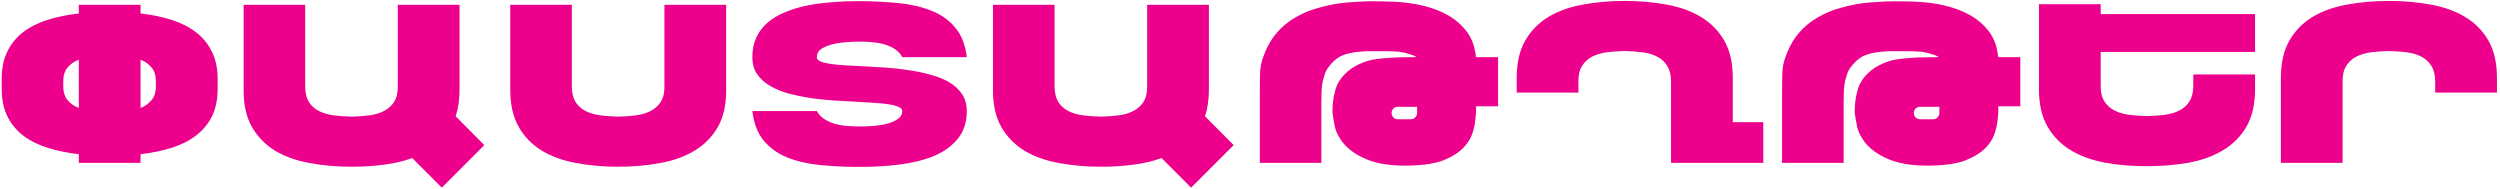 <svg width="568" height="43" viewBox="0 0 568 43" fill="none" xmlns="http://www.w3.org/2000/svg">
<path d="M35.417 18.65C35.445 17.27 35.137 16.2 34.493 15.41C33.849 14.6 32.995 13.98 31.931 13.56V24.53C32.995 24.11 33.849 23.49 34.493 22.68C35.137 21.87 35.445 20.77 35.417 19.4V18.65ZM14.375 19.4C14.347 20.77 14.655 21.87 15.299 22.68C15.943 23.49 16.811 24.11 17.903 24.53V13.56C16.811 13.98 15.943 14.6 15.299 15.41C14.655 16.2 14.347 17.27 14.375 18.65V19.4ZM31.931 3.06C34.451 3.34 36.775 3.82 38.903 4.49C41.059 5.16 42.907 6.09 44.447 7.26C46.015 8.44 47.233 9.91 48.101 11.67C48.997 13.41 49.445 15.48 49.445 17.89V20.2C49.445 22.61 49.011 24.69 48.143 26.46C47.275 28.19 46.057 29.65 44.489 30.83C42.949 32 41.101 32.93 38.945 33.6C36.789 34.27 34.451 34.75 31.931 35.03V37H17.903V35.03C15.383 34.75 13.045 34.27 10.889 33.6C8.733 32.93 6.871 32 5.303 30.83C3.763 29.65 2.559 28.19 1.691 26.46C0.823 24.69 0.389 22.61 0.389 20.2V17.89C0.389 15.48 0.823 13.41 1.691 11.67C2.559 9.91 3.763 8.44 5.303 7.26C6.871 6.09 8.733 5.16 10.889 4.49C13.045 3.82 15.383 3.34 17.903 3.06V1.09H31.931V3.06ZM100.375 42.63L93.655 35.91C91.667 36.64 89.511 37.14 87.187 37.42C84.863 37.73 82.427 37.88 79.879 37.88C76.519 37.88 73.341 37.6 70.345 37.04C67.349 36.51 64.731 35.571 62.491 34.23C60.279 32.88 58.529 31.09 57.241 28.85C55.953 26.58 55.323 23.76 55.351 20.37V1.09H69.337V19.49C69.337 20.97 69.603 22.17 70.135 23.1C70.695 23.99 71.451 24.69 72.403 25.2C73.383 25.7 74.517 26.04 75.805 26.21C77.093 26.37 78.451 26.47 79.879 26.5C81.307 26.47 82.651 26.37 83.911 26.21C85.199 26.04 86.319 25.7 87.271 25.2C88.251 24.69 89.021 23.99 89.581 23.1C90.141 22.17 90.407 20.97 90.379 19.49V1.09H104.407V20.37C104.407 22.64 104.113 24.65 103.525 26.42L110.035 32.97L100.375 42.63ZM164.986 1.09V20.37C165.014 23.76 164.384 26.58 163.096 28.85C161.808 31.09 160.044 32.88 157.804 34.23C155.592 35.571 152.988 36.51 149.992 37.04C146.996 37.6 143.818 37.88 140.458 37.88C137.098 37.88 133.92 37.6 130.924 37.04C127.956 36.51 125.352 35.571 123.112 34.23C120.9 32.88 119.15 31.09 117.862 28.85C116.574 26.58 115.93 23.76 115.93 20.37V1.09H129.916V19.49C129.916 20.97 130.182 22.17 130.714 23.1C131.274 23.99 132.03 24.69 132.982 25.2C133.962 25.7 135.096 26.04 136.384 26.21C137.672 26.37 139.03 26.47 140.458 26.5C141.886 26.47 143.23 26.37 144.49 26.21C145.778 26.04 146.898 25.7 147.85 25.2C148.83 24.69 149.6 23.99 150.16 23.1C150.72 22.17 150.986 20.97 150.958 19.49V1.09H164.986ZM195.587 15.03C197.267 15.12 199.017 15.22 200.837 15.33C202.685 15.44 204.505 15.64 206.297 15.92C208.089 16.17 209.783 16.52 211.379 16.97C213.003 17.39 214.431 17.96 215.663 18.69C216.895 19.42 217.861 20.31 218.561 21.38C219.289 22.44 219.653 23.73 219.653 25.24C219.653 27.79 218.967 29.89 217.595 31.54C216.251 33.19 214.445 34.49 212.177 35.45C209.937 36.37 207.347 37.01 204.407 37.38C201.495 37.74 198.457 37.92 195.293 37.92C192.157 37.92 189.175 37.78 186.347 37.5C183.547 37.22 181.055 36.65 178.871 35.78C176.687 34.89 174.895 33.6 173.495 31.92C172.123 30.24 171.269 28.01 170.933 25.24H185.591C185.983 25.94 186.501 26.51 187.145 26.96C187.817 27.41 188.573 27.77 189.413 28.05C190.253 28.31 191.163 28.49 192.143 28.6C193.151 28.68 194.201 28.73 195.293 28.73C196.385 28.73 197.505 28.68 198.653 28.6C199.801 28.49 200.837 28.31 201.761 28.05C202.713 27.77 203.483 27.41 204.071 26.96C204.687 26.51 204.995 25.94 204.995 25.24C204.995 24.85 204.729 24.54 204.197 24.32C203.693 24.06 202.993 23.87 202.097 23.73C201.201 23.561 200.137 23.45 198.905 23.39C197.701 23.31 196.399 23.22 194.999 23.14C193.319 23.06 191.555 22.96 189.707 22.85C187.887 22.73 186.081 22.55 184.289 22.3C182.497 22.02 180.789 21.67 179.165 21.25C177.569 20.8 176.155 20.21 174.923 19.49C173.691 18.76 172.711 17.86 171.983 16.8C171.283 15.73 170.933 14.46 170.933 12.98C170.933 11.271 171.241 9.77 171.857 8.48C172.473 7.17 173.327 6.05 174.419 5.12C175.539 4.17 176.855 3.39 178.367 2.77C179.907 2.13 181.573 1.62 183.365 1.26C185.185 0.89 187.103 0.64 189.119 0.5C191.135 0.33 193.193 0.25 195.293 0.25C198.457 0.28 201.439 0.43 204.239 0.71C207.039 0.99 209.531 1.58 211.715 2.48C213.899 3.34 215.677 4.62 217.049 6.3C218.449 7.95 219.317 10.181 219.653 12.98H204.995C204.603 12.251 204.071 11.66 203.399 11.21C202.755 10.76 202.013 10.41 201.173 10.16C200.333 9.88 199.409 9.7 198.401 9.62C197.421 9.5 196.385 9.45 195.293 9.45C194.201 9.45 193.081 9.5 191.933 9.62C190.785 9.7 189.735 9.88 188.783 10.16C187.859 10.41 187.089 10.76 186.473 11.21C185.885 11.66 185.591 12.251 185.591 12.98C185.591 13.37 185.843 13.69 186.347 13.94C186.879 14.17 187.593 14.35 188.489 14.49C189.385 14.63 190.435 14.74 191.639 14.82C192.871 14.88 194.187 14.95 195.587 15.03ZM270.631 42.63L263.911 35.91C261.923 36.64 259.767 37.14 257.443 37.42C255.119 37.73 252.683 37.88 250.135 37.88C246.775 37.88 243.597 37.6 240.601 37.04C237.605 36.51 234.987 35.571 232.747 34.23C230.535 32.88 228.785 31.09 227.497 28.85C226.209 26.58 225.579 23.76 225.607 20.37V1.09H239.593V19.49C239.593 20.97 239.859 22.17 240.391 23.1C240.951 23.99 241.707 24.69 242.659 25.2C243.639 25.7 244.773 26.04 246.061 26.21C247.349 26.37 248.707 26.47 250.135 26.5C251.563 26.47 252.907 26.37 254.167 26.21C255.455 26.04 256.575 25.7 257.527 25.2C258.507 24.69 259.277 23.99 259.837 23.1C260.397 22.17 260.663 20.97 260.635 19.49V1.09H274.663V20.37C274.663 22.64 274.369 24.65 273.781 26.42L280.291 32.97L270.631 42.63ZM321.97 24.27H317.56C317.168 24.27 316.832 24.41 316.552 24.69C316.3 24.95 316.174 25.27 316.174 25.66C316.174 26.05 316.3 26.39 316.552 26.67C316.832 26.95 317.168 27.09 317.56 27.09H320.584C320.976 27.09 321.298 26.95 321.55 26.67C321.83 26.39 321.97 26.05 321.97 25.66V24.27ZM340.366 12.98V24.15H335.368C335.368 24.9 335.34 25.65 335.284 26.37C335.228 27.07 335.144 27.75 335.032 28.39C334.78 29.65 334.444 30.69 334.024 31.5C333.128 33.07 331.966 34.27 330.538 35.11C329.866 35.56 329.096 35.95 328.228 36.29C327.416 36.65 326.52 36.92 325.54 37.08C325.036 37.22 324.532 37.31 324.028 37.34C323.776 37.39 323.524 37.42 323.272 37.42C323.02 37.45 322.768 37.48 322.516 37.5C321.508 37.59 320.416 37.63 319.24 37.63C315.432 37.63 312.324 37.07 309.916 35.95C307.368 34.77 305.562 33.3 304.498 31.54C303.882 30.62 303.476 29.689 303.28 28.77C303.084 27.84 302.916 26.88 302.776 25.87L302.734 25.49C302.734 24.68 302.776 23.88 302.86 23.1C302.944 22.31 303.098 21.53 303.322 20.75C303.686 19.21 304.484 17.85 305.716 16.67C306.92 15.47 308.6 14.52 310.756 13.82C311.316 13.65 312.03 13.51 312.898 13.4C313.794 13.28 314.746 13.2 315.754 13.14C316.79 13.06 317.84 13.02 318.904 13.02C319.968 12.989 320.948 12.98 321.844 12.98C321.508 12.751 321.116 12.57 320.668 12.43C320.248 12.29 319.814 12.16 319.366 12.05C318.946 11.94 318.54 11.86 318.148 11.8C317.784 11.74 317.49 11.72 317.266 11.72C316.482 11.66 315.586 11.63 314.578 11.63C313.598 11.63 312.674 11.63 311.806 11.63C310.938 11.6 310.07 11.63 309.202 11.72C308.334 11.77 307.48 11.9 306.64 12.09C305.548 12.32 304.638 12.68 303.91 13.19C303.21 13.66 302.524 14.35 301.852 15.24C301.516 15.66 301.236 16.18 301.012 16.8C300.816 17.39 300.648 17.97 300.508 18.56C300.368 19.18 300.284 19.96 300.256 20.91C300.228 21.87 300.214 22.73 300.214 23.52V37H286.228V21.29C286.228 19.75 286.242 18.32 286.27 17.01C286.298 15.69 286.494 14.47 286.858 13.35C287.614 11.11 288.622 9.22 289.882 7.68C291.17 6.14 292.654 4.9 294.334 3.95C296.07 2.94 297.89 2.2 299.794 1.72C301.754 1.16 303.756 0.78 305.8 0.59C306.836 0.5 307.858 0.43 308.866 0.38C309.902 0.32 310.924 0.29 311.932 0.29C313.416 0.29 314.9 0.32 316.384 0.38C317.896 0.43 319.38 0.57 320.836 0.8C322.292 1.02 323.72 1.36 325.12 1.8C326.548 2.25 327.92 2.85 329.236 3.61C330.72 4.48 331.994 5.58 333.058 6.93C334.122 8.27 334.808 9.81 335.116 11.55C335.172 11.77 335.214 12.01 335.242 12.26C335.27 12.51 335.298 12.751 335.326 12.98H340.366ZM400.62 27.76V37H393.69H379.662V27.76V18.6C379.662 17.12 379.382 15.93 378.822 15.03C378.29 14.11 377.534 13.4 376.554 12.89C375.602 12.39 374.482 12.05 373.194 11.88C371.906 11.72 370.548 11.62 369.12 11.59C367.692 11.62 366.334 11.72 365.046 11.88C363.786 12.05 362.666 12.39 361.686 12.89C360.734 13.4 359.978 14.11 359.418 15.03C358.858 15.93 358.592 17.12 358.62 18.6V21.04H344.592V17.72C344.592 14.31 345.236 11.48 346.524 9.24C347.812 7 349.562 5.21 351.774 3.86C354.014 2.52 356.618 1.58 359.586 1.05C362.582 0.49 365.76 0.21 369.12 0.21C372.48 0.21 375.658 0.49 378.654 1.05C381.65 1.58 384.254 2.52 386.466 3.86C388.706 5.21 390.47 7 391.758 9.24C393.046 11.48 393.69 14.31 393.69 17.72V27.76H400.62ZM440.63 24.27H436.22C435.83 24.27 435.49 24.41 435.21 24.69C434.96 24.95 434.83 25.27 434.83 25.66C434.83 26.05 434.96 26.39 435.21 26.67C435.49 26.95 435.83 27.09 436.22 27.09H439.24C439.63 27.09 439.96 26.95 440.21 26.67C440.49 26.39 440.63 26.05 440.63 25.66V24.27ZM459.02 12.98V24.15H454.03C454.03 24.9 454 25.65 453.94 26.37C453.89 27.07 453.8 27.75 453.69 28.39C453.44 29.65 453.1 30.69 452.68 31.5C451.79 33.07 450.62 34.27 449.2 35.11C448.52 35.56 447.75 35.95 446.89 36.29C446.07 36.65 445.18 36.92 444.2 37.08C443.69 37.22 443.19 37.31 442.69 37.34C442.43 37.39 442.18 37.42 441.93 37.42C441.68 37.45 441.43 37.48 441.17 37.5C440.17 37.59 439.07 37.63 437.9 37.63C434.09 37.63 430.98 37.07 428.57 35.95C426.03 34.77 424.22 33.3 423.16 31.54C422.54 30.62 422.13 29.689 421.94 28.77C421.74 27.84 421.57 26.88 421.43 25.87L421.39 25.49C421.39 24.68 421.43 23.88 421.52 23.1C421.6 22.31 421.76 21.53 421.98 20.75C422.34 19.21 423.14 17.85 424.37 16.67C425.58 15.47 427.26 14.52 429.41 13.82C429.97 13.65 430.69 13.51 431.56 13.4C432.45 13.28 433.4 13.2 434.41 13.14C435.45 13.06 436.5 13.02 437.56 13.02C438.63 12.989 439.61 12.98 440.5 12.98C440.17 12.751 439.77 12.57 439.33 12.43C438.91 12.29 438.47 12.16 438.02 12.05C437.6 11.94 437.2 11.86 436.81 11.8C436.44 11.74 436.15 11.72 435.92 11.72C435.14 11.66 434.24 11.63 433.24 11.63C432.26 11.63 431.33 11.63 430.46 11.63C429.6 11.6 428.73 11.63 427.86 11.72C426.99 11.77 426.14 11.9 425.3 12.09C424.21 12.32 423.3 12.68 422.57 13.19C421.87 13.66 421.18 14.35 420.51 15.24C420.17 15.66 419.89 16.18 419.67 16.8C419.47 17.39 419.31 17.97 419.17 18.56C419.03 19.18 418.942 19.96 418.914 20.91C418.886 21.87 418.872 22.73 418.872 23.52V37H404.886V21.29C404.886 19.75 404.9 18.32 404.928 17.01C404.956 15.69 405.152 14.47 405.516 13.35C406.272 11.11 407.28 9.22 408.54 7.68C409.828 6.14 411.312 4.9 412.992 3.95C414.728 2.94 416.548 2.2 418.452 1.72C420.41 1.16 422.41 0.78 424.46 0.59C425.49 0.5 426.52 0.43 427.52 0.38C428.56 0.32 429.58 0.29 430.59 0.29C432.07 0.29 433.56 0.32 435.04 0.38C436.55 0.43 438.04 0.57 439.49 0.8C440.95 1.02 442.38 1.36 443.78 1.8C445.21 2.25 446.58 2.85 447.89 3.61C449.38 4.48 450.65 5.58 451.72 6.93C452.78 8.27 453.47 9.81 453.77 11.55C453.83 11.77 453.87 12.01 453.9 12.26C453.93 12.51 453.96 12.751 453.98 12.98H459.02ZM477.28 11.8V19.4C477.25 20.86 477.52 22.05 478.08 22.97C478.64 23.87 479.39 24.57 480.34 25.07C481.32 25.58 482.44 25.91 483.7 26.08C484.99 26.25 486.35 26.35 487.78 26.37C489.21 26.35 490.56 26.25 491.85 26.08C493.14 25.91 494.26 25.58 495.21 25.07C496.19 24.57 496.95 23.87 497.48 22.97C498.04 22.05 498.32 20.86 498.32 19.4V16.92H512.35V20.28C512.35 23.67 511.7 26.491 510.42 28.73C509.13 30.971 507.36 32.76 505.12 34.1C502.91 35.45 500.31 36.4 497.31 36.96C494.32 37.49 491.14 37.76 487.78 37.76C484.42 37.76 481.24 37.49 478.24 36.96C475.28 36.4 472.67 35.45 470.43 34.1C468.22 32.76 466.47 30.971 465.18 28.73C463.89 26.491 463.25 23.67 463.25 20.28V0.96H477.28V3.19H512.35V11.8H477.28ZM553.28 18.6C553.28 17.12 553 15.93 552.44 15.03C551.91 14.11 551.15 13.4 550.17 12.89C549.22 12.39 548.1 12.05 546.81 11.88C545.53 11.72 544.17 11.62 542.74 11.59C541.31 11.62 539.95 11.72 538.67 11.88C537.41 12.05 536.29 12.39 535.31 12.89C534.35 13.4 533.6 14.11 533.04 15.03C532.48 15.93 532.21 17.12 532.24 18.6V37H518.21V17.72C518.21 14.31 518.86 11.48 520.14 9.24C521.43 7 523.18 5.21 525.39 3.86C527.63 2.52 530.24 1.58 533.21 1.05C536.2 0.49 539.38 0.21 542.74 0.21C546.1 0.21 549.28 0.49 552.27 1.05C555.27 1.58 557.87 2.52 560.09 3.86C562.33 5.21 564.09 7 565.38 9.24C566.67 11.48 567.31 14.31 567.31 17.72V21.04H553.28V18.6Z" fill="#EC008C"/>
</svg>
